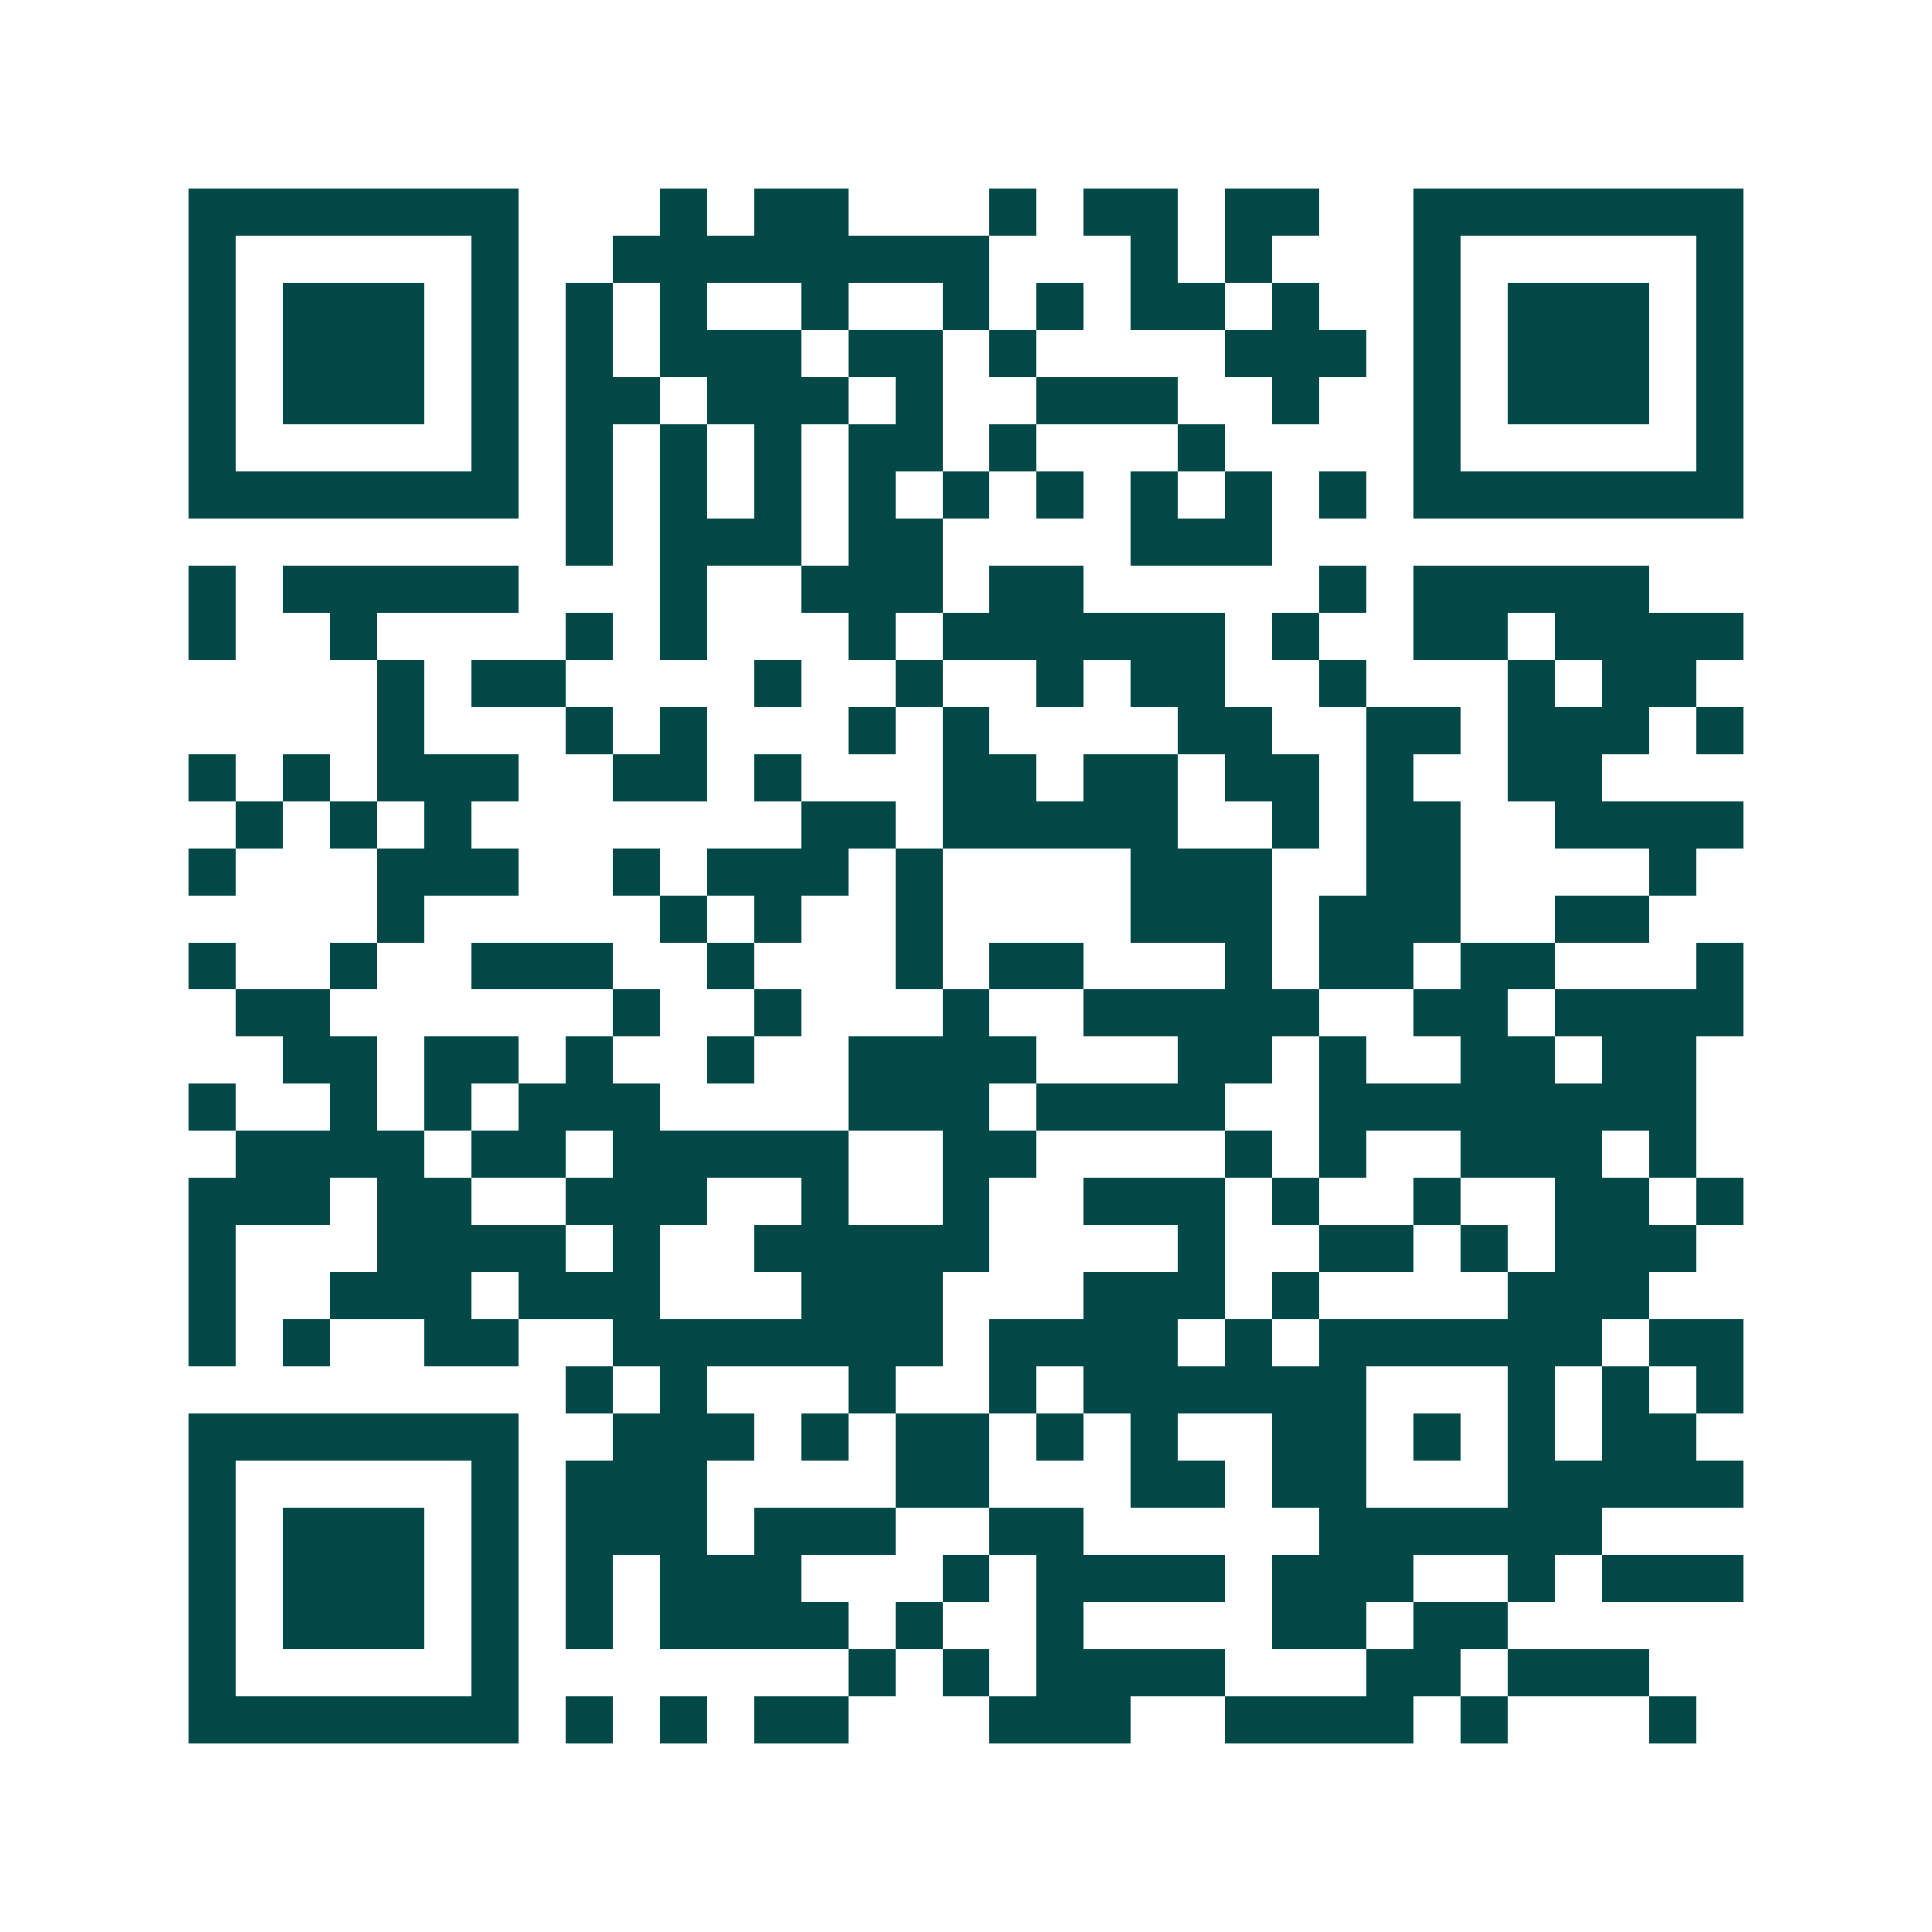 <svg xmlns="http://www.w3.org/2000/svg" width="200" height="200" viewBox="0 0 41 41" shape-rendering="crispEdges"><path fill="#ffffff" d="M0 0h41v41H0z"/><path stroke="#014847" d="M4 4.5h7m3 0h1m1 0h2m3 0h1m1 0h2m1 0h2m2 0h7M4 5.5h1m5 0h1m2 0h8m3 0h1m1 0h1m3 0h1m5 0h1M4 6.5h1m1 0h3m1 0h1m1 0h1m1 0h1m2 0h1m2 0h1m1 0h1m1 0h2m1 0h1m2 0h1m1 0h3m1 0h1M4 7.5h1m1 0h3m1 0h1m1 0h1m1 0h3m1 0h2m1 0h1m4 0h3m1 0h1m1 0h3m1 0h1M4 8.5h1m1 0h3m1 0h1m1 0h2m1 0h3m1 0h1m2 0h3m2 0h1m2 0h1m1 0h3m1 0h1M4 9.5h1m5 0h1m1 0h1m1 0h1m1 0h1m1 0h2m1 0h1m3 0h1m4 0h1m5 0h1M4 10.5h7m1 0h1m1 0h1m1 0h1m1 0h1m1 0h1m1 0h1m1 0h1m1 0h1m1 0h1m1 0h7M12 11.5h1m1 0h3m1 0h2m4 0h3M4 12.5h1m1 0h5m3 0h1m2 0h3m1 0h2m5 0h1m1 0h5M4 13.5h1m2 0h1m4 0h1m1 0h1m3 0h1m1 0h6m1 0h1m2 0h2m1 0h4M8 14.5h1m1 0h2m4 0h1m2 0h1m2 0h1m1 0h2m2 0h1m3 0h1m1 0h2M8 15.5h1m3 0h1m1 0h1m3 0h1m1 0h1m4 0h2m2 0h2m1 0h3m1 0h1M4 16.5h1m1 0h1m1 0h3m2 0h2m1 0h1m3 0h2m1 0h2m1 0h2m1 0h1m2 0h2M5 17.5h1m1 0h1m1 0h1m7 0h2m1 0h5m2 0h1m1 0h2m2 0h4M4 18.5h1m3 0h3m2 0h1m1 0h3m1 0h1m4 0h3m2 0h2m4 0h1M8 19.5h1m5 0h1m1 0h1m2 0h1m4 0h3m1 0h3m2 0h2M4 20.5h1m2 0h1m2 0h3m2 0h1m3 0h1m1 0h2m3 0h1m1 0h2m1 0h2m3 0h1M5 21.5h2m6 0h1m2 0h1m3 0h1m2 0h5m2 0h2m1 0h4M6 22.5h2m1 0h2m1 0h1m2 0h1m2 0h4m3 0h2m1 0h1m2 0h2m1 0h2M4 23.5h1m2 0h1m1 0h1m1 0h3m4 0h3m1 0h4m2 0h8M5 24.5h4m1 0h2m1 0h5m2 0h2m4 0h1m1 0h1m2 0h3m1 0h1M4 25.5h3m1 0h2m2 0h3m2 0h1m2 0h1m2 0h3m1 0h1m2 0h1m2 0h2m1 0h1M4 26.5h1m3 0h4m1 0h1m2 0h5m4 0h1m2 0h2m1 0h1m1 0h3M4 27.5h1m2 0h3m1 0h3m3 0h3m3 0h3m1 0h1m4 0h3M4 28.5h1m1 0h1m2 0h2m2 0h7m1 0h4m1 0h1m1 0h6m1 0h2M12 29.5h1m1 0h1m3 0h1m2 0h1m1 0h6m3 0h1m1 0h1m1 0h1M4 30.5h7m2 0h3m1 0h1m1 0h2m1 0h1m1 0h1m2 0h2m1 0h1m1 0h1m1 0h2M4 31.5h1m5 0h1m1 0h3m4 0h2m3 0h2m1 0h2m3 0h5M4 32.5h1m1 0h3m1 0h1m1 0h3m1 0h3m2 0h2m5 0h6M4 33.5h1m1 0h3m1 0h1m1 0h1m1 0h3m3 0h1m1 0h4m1 0h3m2 0h1m1 0h3M4 34.5h1m1 0h3m1 0h1m1 0h1m1 0h4m1 0h1m2 0h1m4 0h2m1 0h2M4 35.5h1m5 0h1m7 0h1m1 0h1m1 0h4m3 0h2m1 0h3M4 36.5h7m1 0h1m1 0h1m1 0h2m3 0h3m2 0h4m1 0h1m3 0h1"/></svg>
